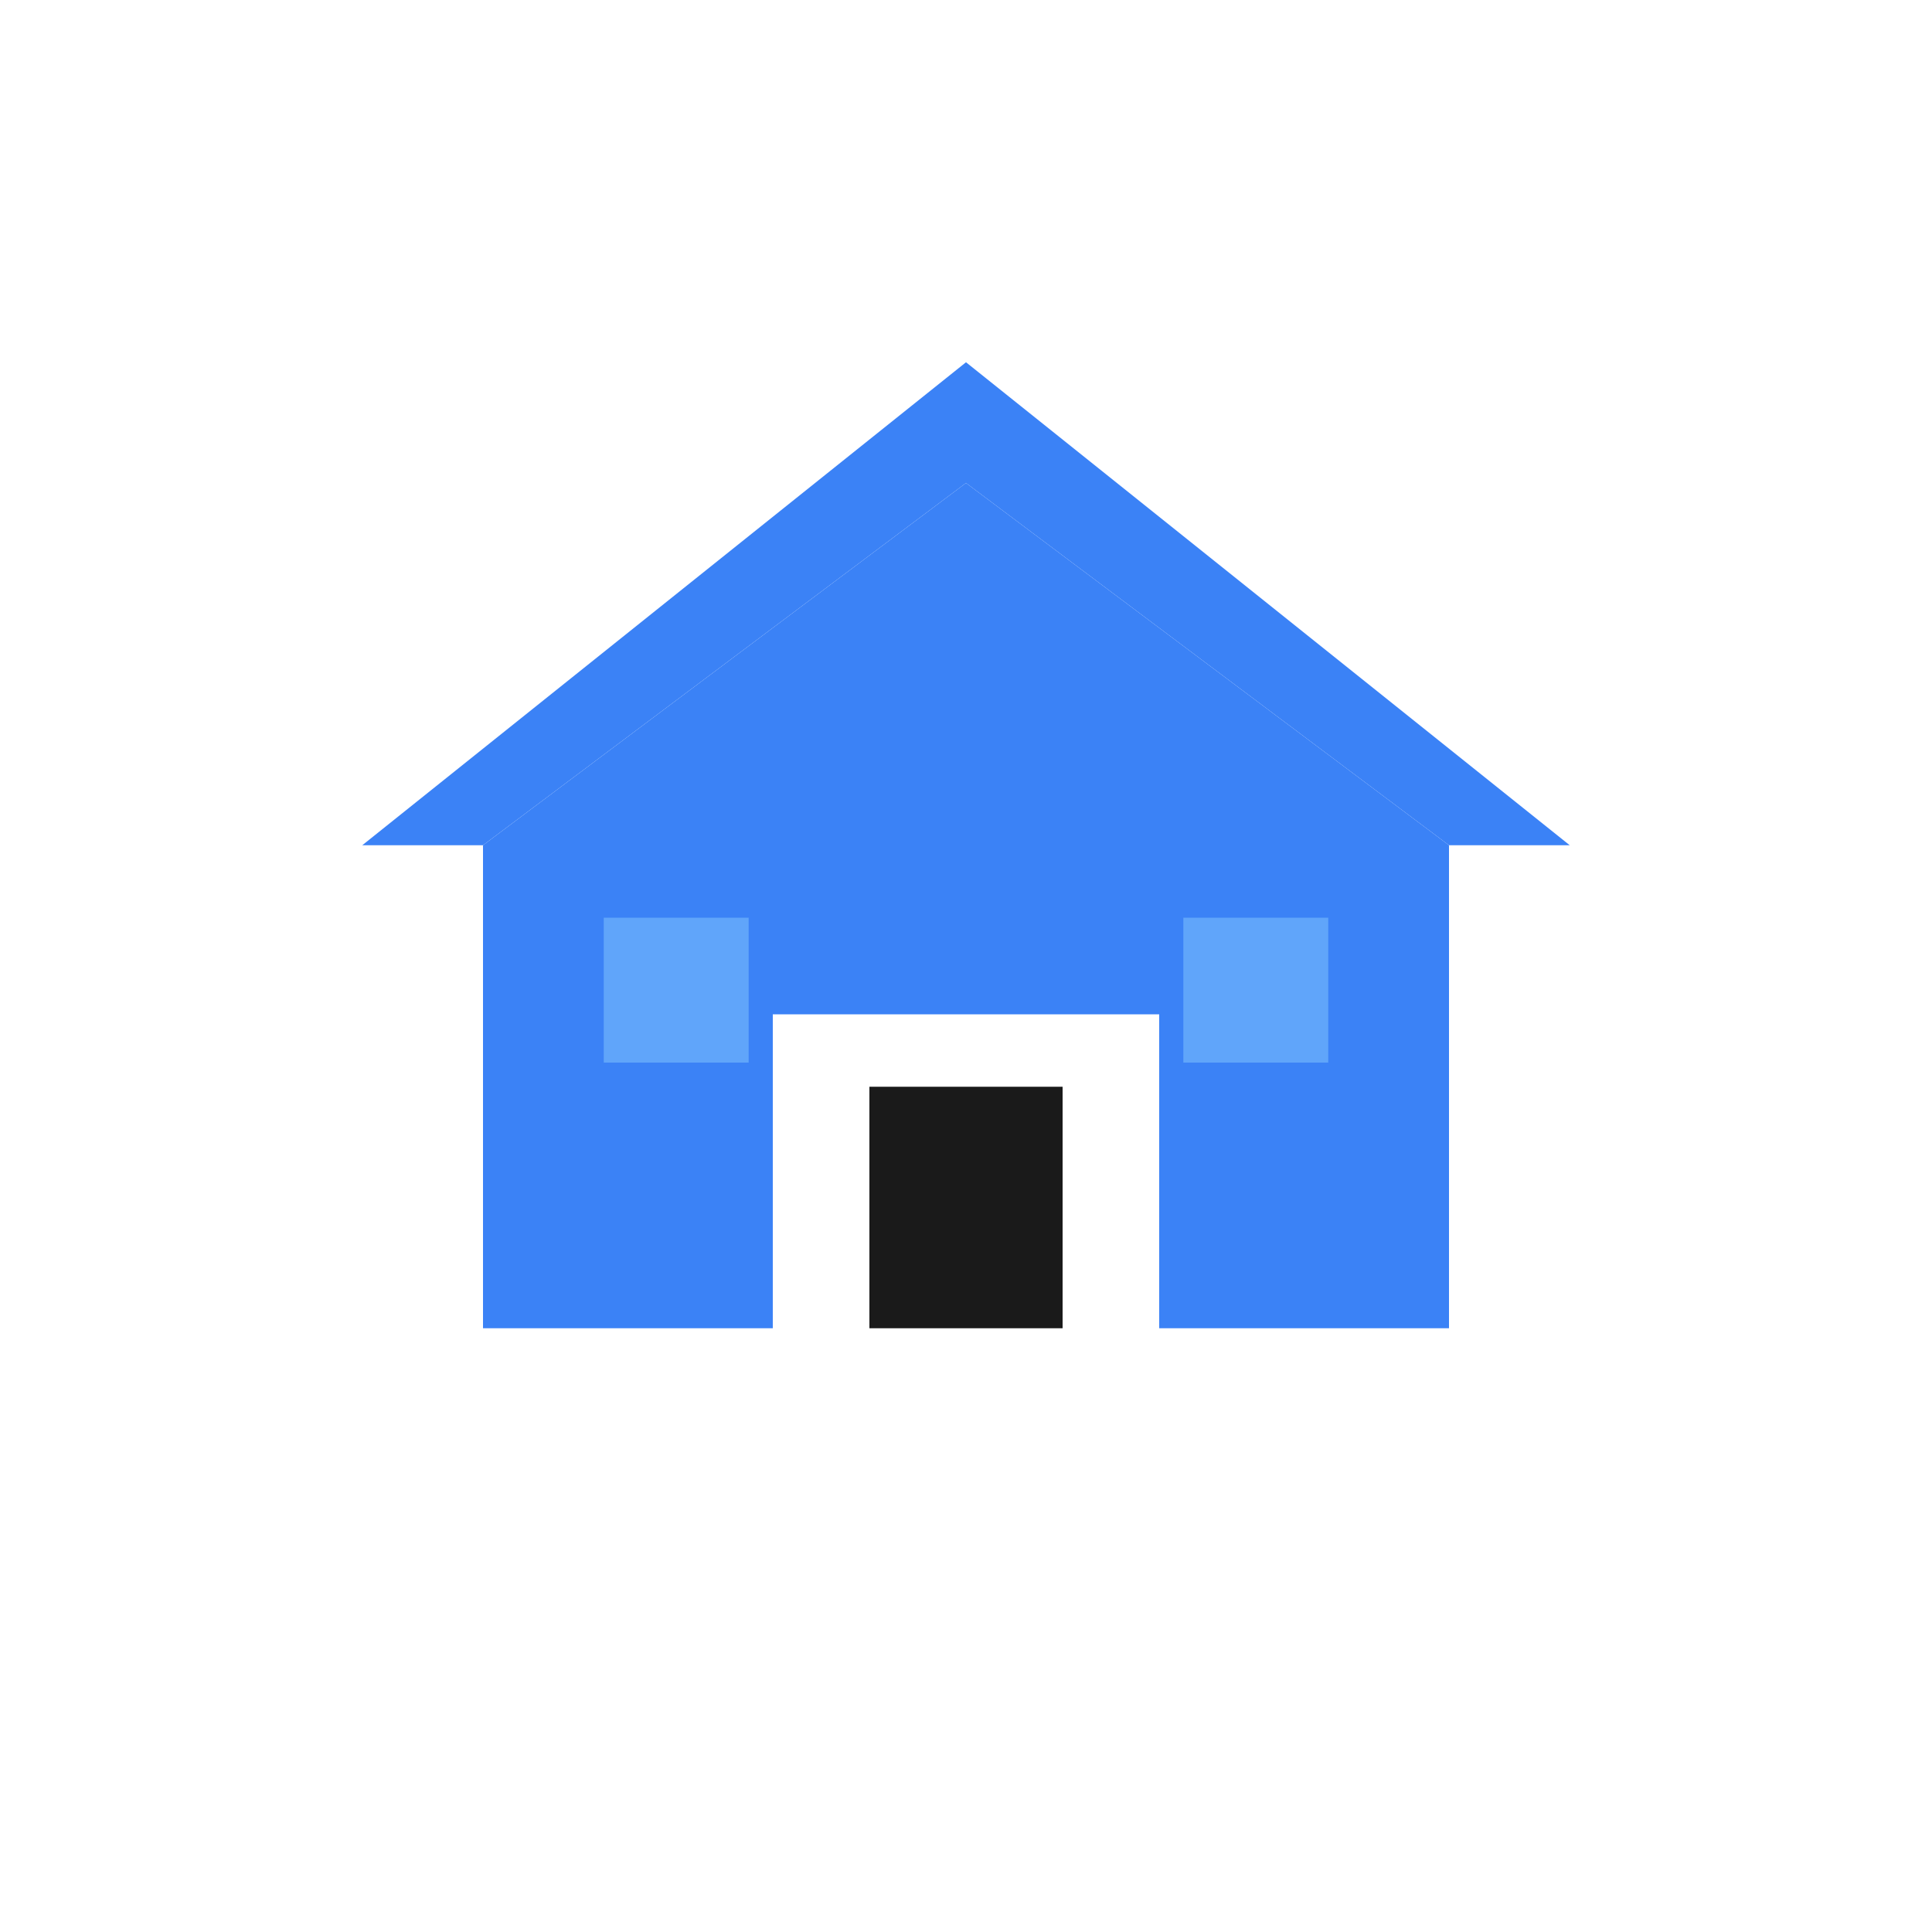 <svg viewBox="0 0 80 80" xmlns="http://www.w3.org/2000/svg">
  <!-- Simple house shape -->
  <path fill="#3b82f6" d="M 40 20 L 60 35 L 60 55 L 48 55 L 48 42 L 32 42 L 32 55 L 20 55 L 20 35 Z" />
  <!-- Roof -->
  <path fill="#3b82f6" d="M 40 15 L 65 35 L 60 35 L 40 20 L 20 35 L 15 35 Z" />
  <!-- Door detail -->
  <rect fill="#1a1a1a" x="36" y="45" width="8" height="10" />
  <!-- Windows -->
  <rect fill="#60a5fa" x="25" y="38" width="6" height="6" />
  <rect fill="#60a5fa" x="49" y="38" width="6" height="6" />
</svg>